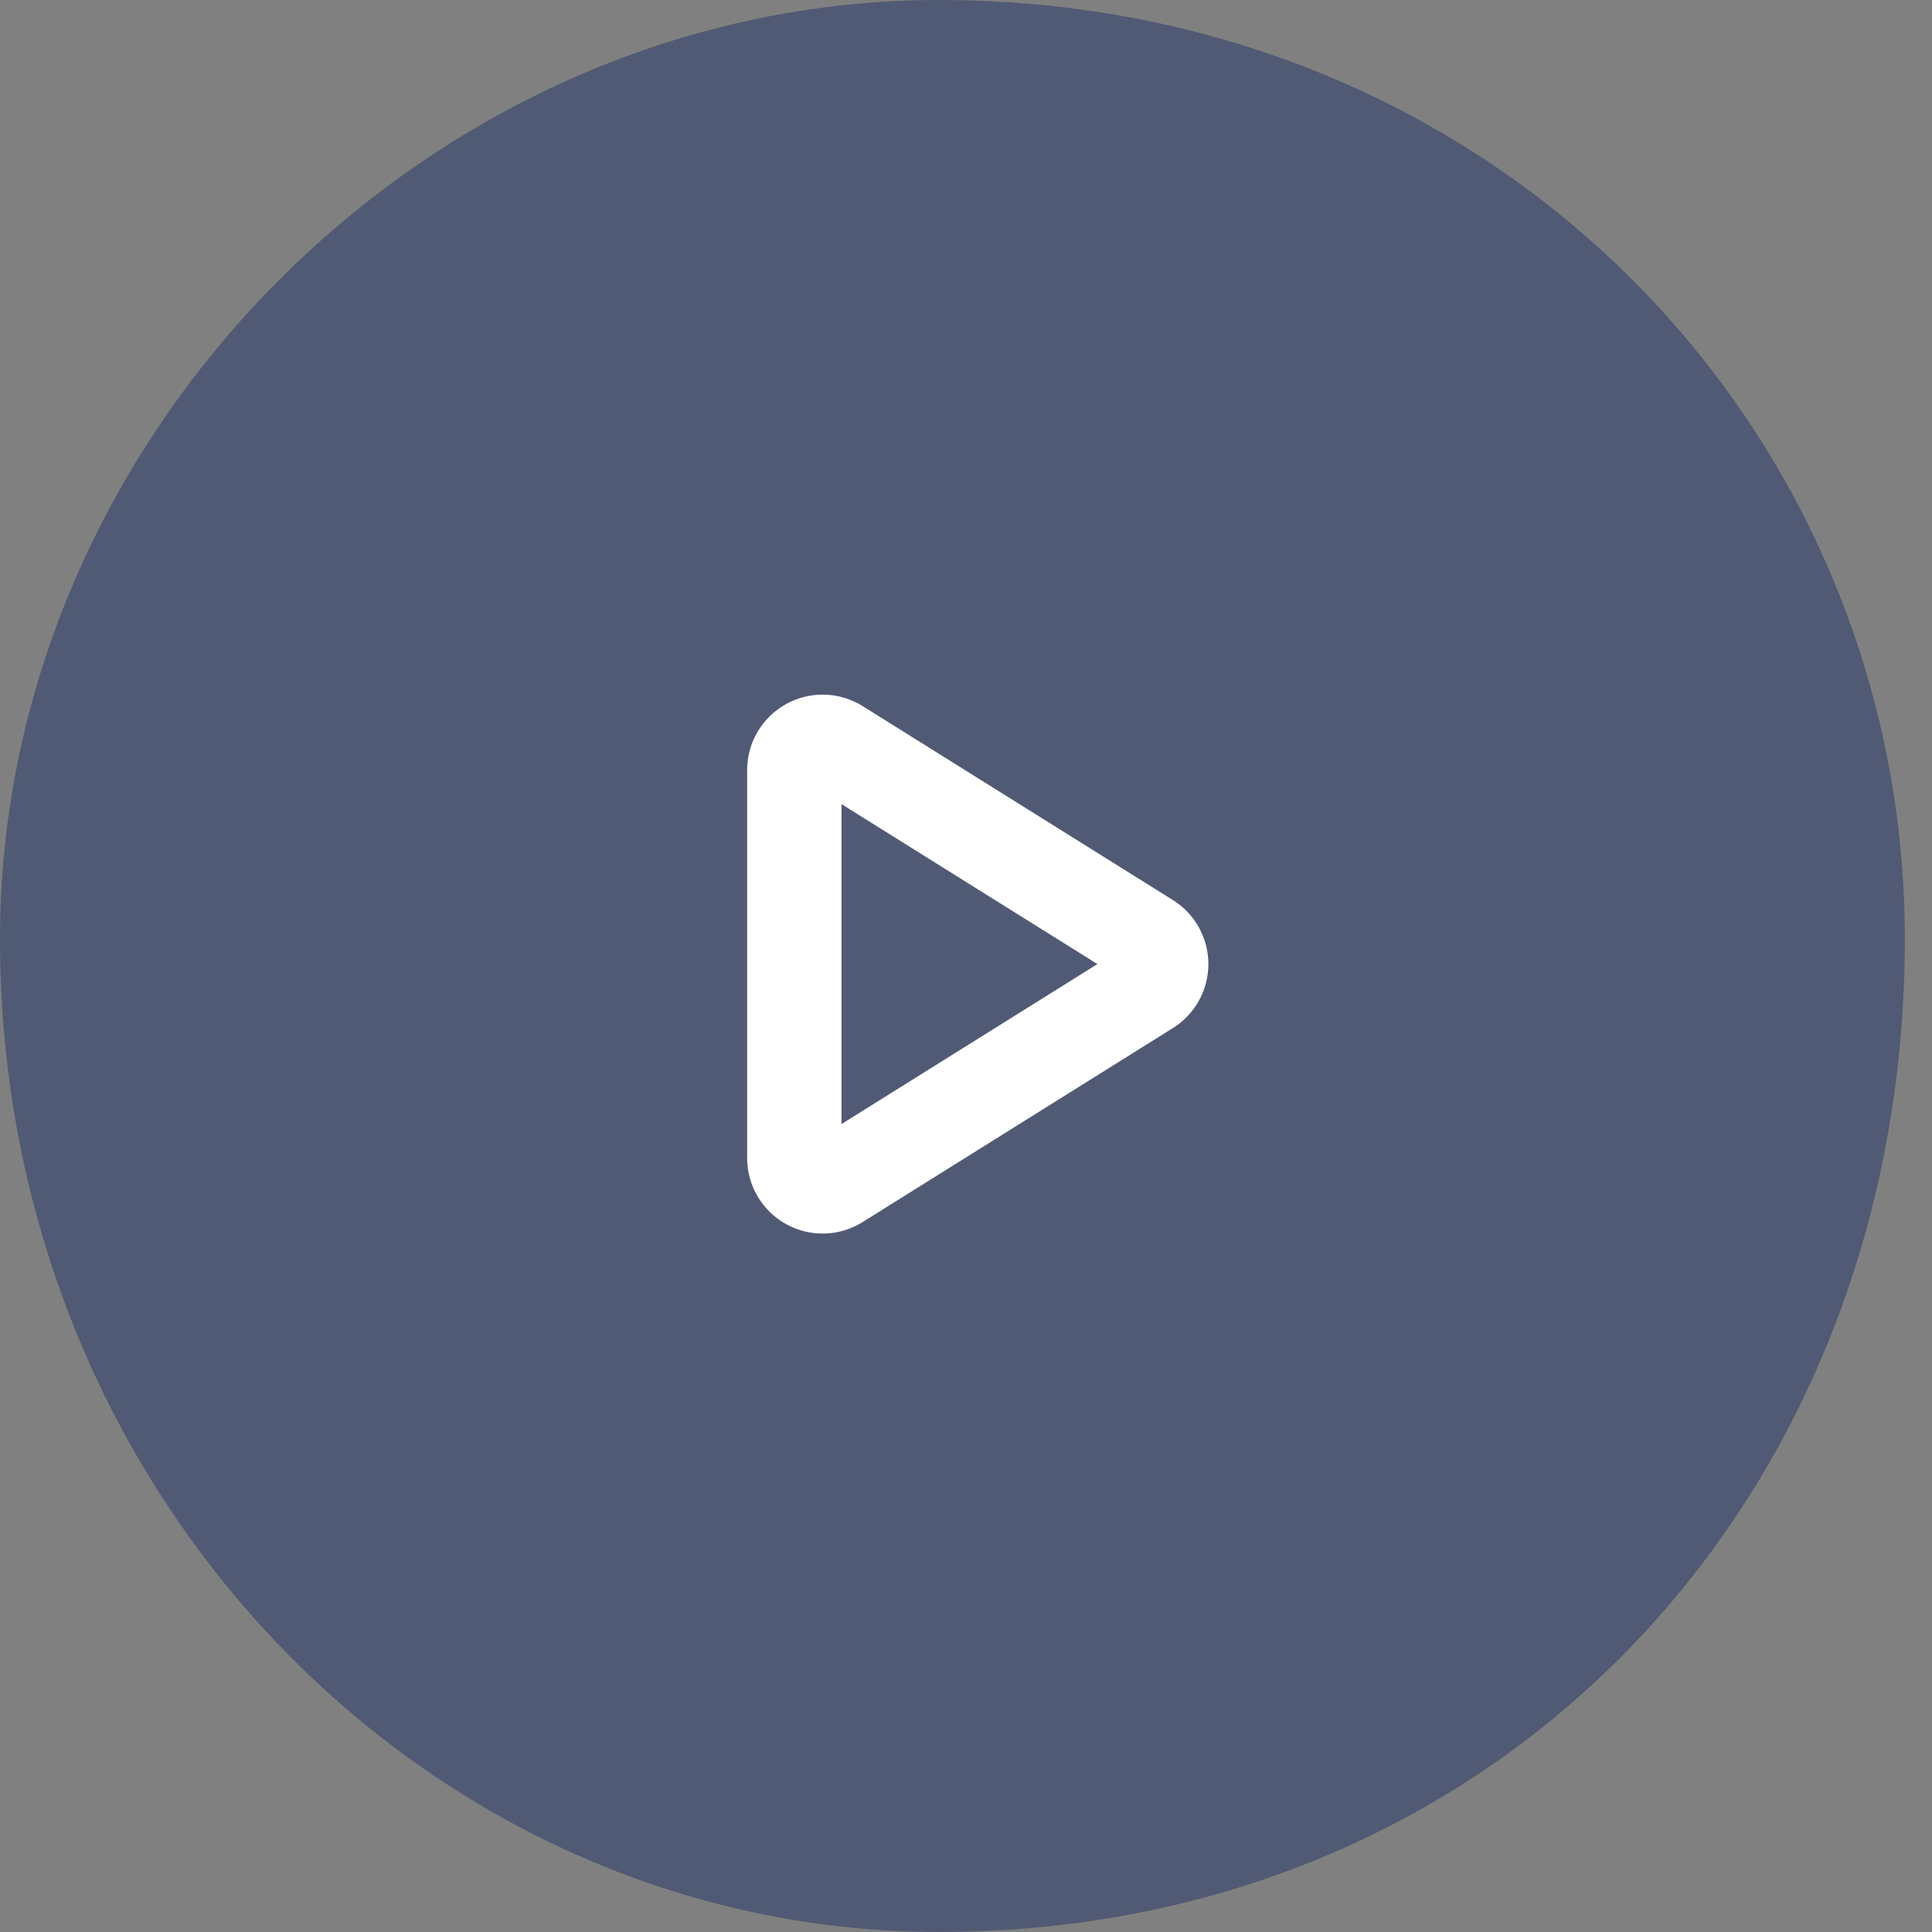 <svg 
 xmlns="http://www.w3.org/2000/svg"
 xmlns:xlink="http://www.w3.org/1999/xlink"
 viewbox="0 0 64 64"
 width="64" height="64">
<rect width="100%" height="100%" fill="#808080" stroke="none"/>
<path fill-rule="evenodd"  opacity="0.502" fill="rgb(33, 53, 104)"
 d="M31.1,-0.000 C49.673,-0.000 63.1,14.327 63.1,31.1 C63.1,49.673 49.673,63.999 31.1,63.999 C14.327,63.999 -0.000,49.673 -0.000,31.1 C-0.000,14.327 14.327,-0.000 31.1,-0.000 Z"/>
<path fill-rule="evenodd"  fill="rgb(255, 255, 255)"
 d="M27.875,26.637 L27.875,37.236 L36.353,31.936 L27.875,26.637 ZM28.575,40.483 C27.804,40.965 26.833,40.990 26.039,40.550 C25.244,40.109 24.750,39.273 24.750,38.364 L24.750,25.508 C24.750,24.599 25.244,23.763 26.039,23.323 C26.833,22.883 27.804,22.908 28.575,23.390 L38.856,29.817 C39.586,30.275 40.029,31.076 40.029,31.936 C40.029,32.798 39.586,33.598 38.856,34.055 L28.575,40.483 Z"/>
</svg>